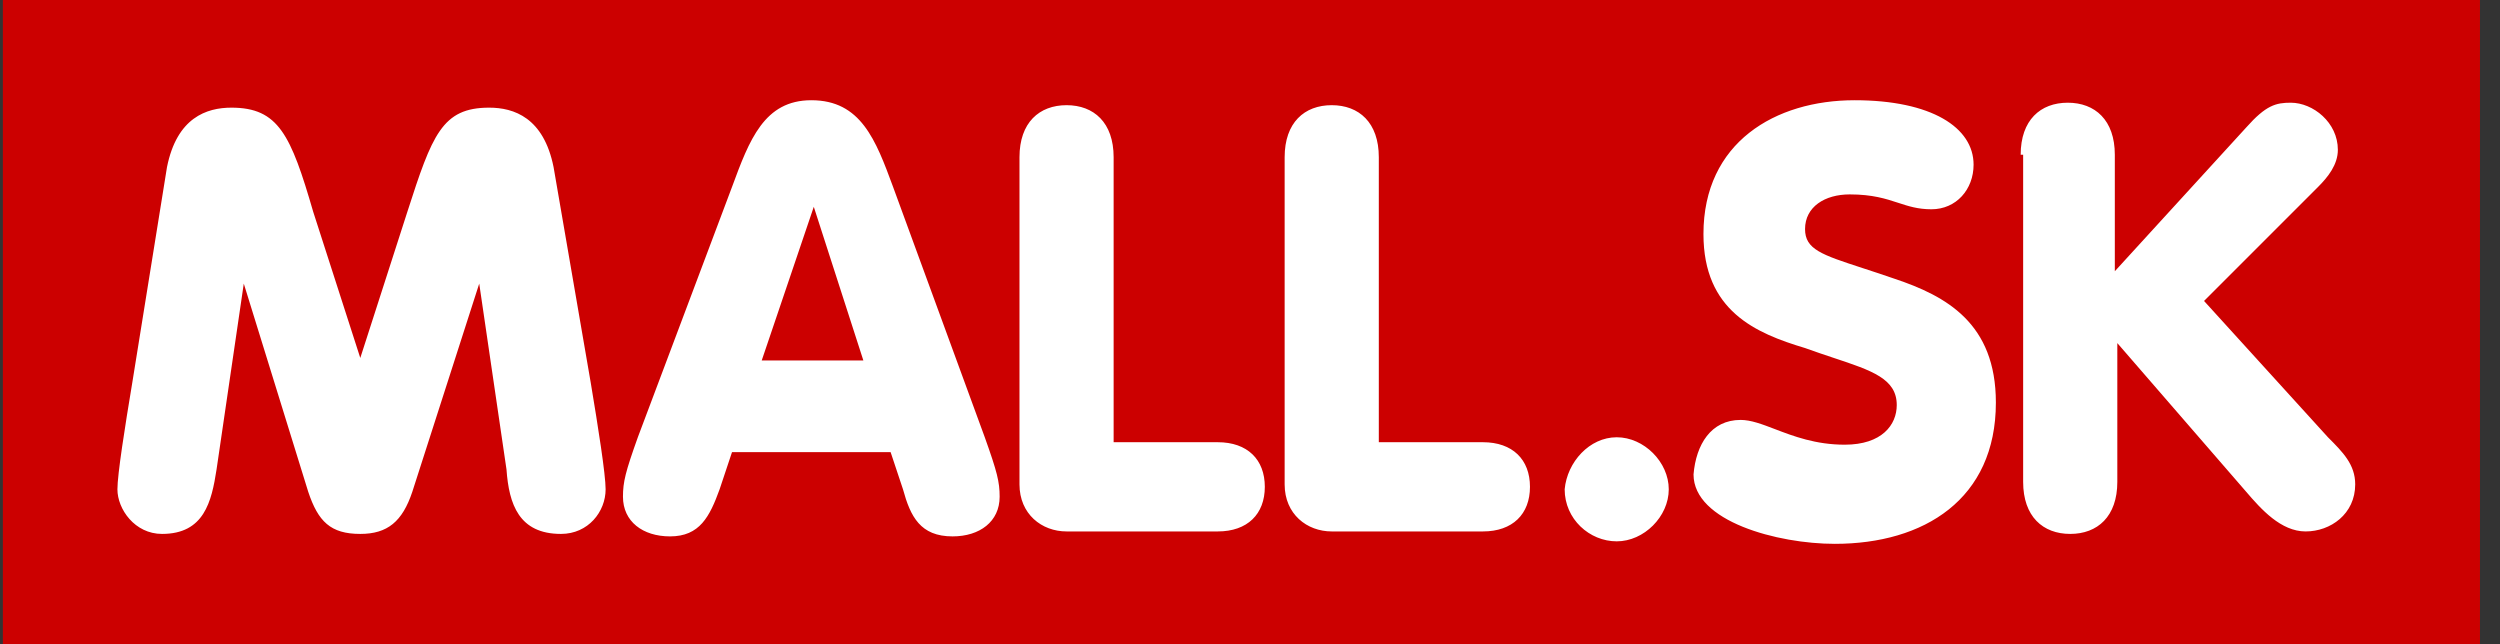 <?xml version="1.0" encoding="UTF-8" ?>
<svg width="97" height="25" viewBox="0 0 97 25" fill="none" xmlns="http://www.w3.org/2000/svg">
<rect x="0" y="0" width="97" height="25" fill="#333333" stroke="none"/>
<rect width="96.111" height="25" transform="translate(0.111)" fill="#CC0000"/>
<path fill-rule="evenodd" clip-rule="evenodd" d="M31.479 3.889C29.652 3.889 29.075 5.427 28.402 7.254L24.748 16.966C24.267 18.312 24.171 18.697 24.171 19.273C24.171 20.235 24.94 20.812 25.998 20.812C27.152 20.812 27.536 20.043 27.921 18.985L28.402 17.543H34.556L35.036 18.985C35.325 20.043 35.709 20.812 36.959 20.812C38.017 20.812 38.786 20.235 38.786 19.273C38.786 18.697 38.69 18.312 38.209 16.966L34.652 7.254C33.979 5.427 33.402 3.889 31.479 3.889ZM8.979 4.177C8.017 4.177 6.863 4.562 6.479 6.485L5.132 14.851C4.844 16.581 4.556 18.408 4.556 18.985C4.556 19.754 5.229 20.716 6.286 20.716C7.921 20.716 8.209 19.466 8.402 18.216L9.459 11.004L11.959 19.081C12.344 20.235 12.825 20.716 13.979 20.716C15.036 20.716 15.613 20.235 15.998 19.081L18.594 11.004L19.652 18.216C19.748 19.562 20.133 20.716 21.767 20.716C22.825 20.716 23.498 19.851 23.498 18.985C23.498 18.408 23.209 16.581 22.921 14.851L21.479 6.485C21.094 4.562 19.94 4.177 18.979 4.177C17.152 4.177 16.767 5.235 15.806 8.216L13.979 13.889L12.152 8.216C11.286 5.235 10.806 4.177 8.979 4.177ZM31.575 8.024L29.555 13.985H33.498L31.575 8.024ZM41.383 4.081C40.325 4.081 39.556 4.754 39.556 6.1V18.793C39.556 19.947 40.421 20.62 41.383 20.62H47.248C48.402 20.62 49.075 19.947 49.075 18.889C49.075 17.831 48.402 17.158 47.248 17.158H43.209V6.1C43.209 4.754 42.44 4.081 41.383 4.081ZM49.844 6.1C49.844 4.754 50.613 4.081 51.671 4.081C52.729 4.081 53.498 4.754 53.498 6.1V17.158H57.536C58.69 17.158 59.363 17.831 59.363 18.889C59.363 19.947 58.69 20.62 57.536 20.62H51.671C50.709 20.62 49.844 19.947 49.844 18.793V6.1ZM64.748 18.985C64.748 17.927 63.786 16.966 62.729 16.966C61.671 16.966 60.806 17.927 60.709 18.985C60.709 20.139 61.671 21.004 62.729 21.004C63.786 21.004 64.748 20.043 64.748 18.985ZM67.536 16.293C67.935 16.293 68.366 16.458 68.871 16.651C69.586 16.924 70.448 17.254 71.575 17.254C73.017 17.254 73.594 16.485 73.594 15.716C73.594 14.699 72.64 14.382 71.146 13.886L71.146 13.886C70.803 13.771 70.431 13.648 70.036 13.504C68.113 12.927 66.094 12.062 66.094 9.081C66.094 5.524 68.882 3.889 71.959 3.889C74.94 3.889 76.575 4.947 76.575 6.389C76.575 7.35 75.902 8.12 74.94 8.12C74.413 8.12 74.047 7.999 73.649 7.869C73.174 7.713 72.655 7.543 71.767 7.543C70.805 7.543 70.036 8.024 70.036 8.889C70.036 9.673 70.676 9.882 72.267 10.401C72.627 10.519 73.036 10.652 73.498 10.812C75.517 11.485 77.44 12.543 77.44 15.62C77.44 19.37 74.652 21.101 71.19 21.101C68.979 21.101 65.709 20.235 65.709 18.408C65.805 17.254 66.382 16.293 67.536 16.293ZM80.229 3.985C79.171 3.985 78.402 4.658 78.402 6.004H78.498V18.697C78.498 20.043 79.267 20.716 80.325 20.716C81.382 20.716 82.152 20.043 82.152 18.697V13.312L87.152 19.081C87.729 19.754 88.498 20.62 89.459 20.62C90.421 20.62 91.382 19.947 91.382 18.793C91.382 18.023 90.902 17.543 90.325 16.966L85.517 11.677L89.94 7.254C90.325 6.87 90.709 6.389 90.709 5.812C90.709 4.754 89.748 3.985 88.882 3.985C88.305 3.985 87.921 4.081 87.152 4.947L82.055 10.524V6.004C82.055 4.658 81.286 3.985 80.229 3.985Z" fill="white"/>
</svg>
